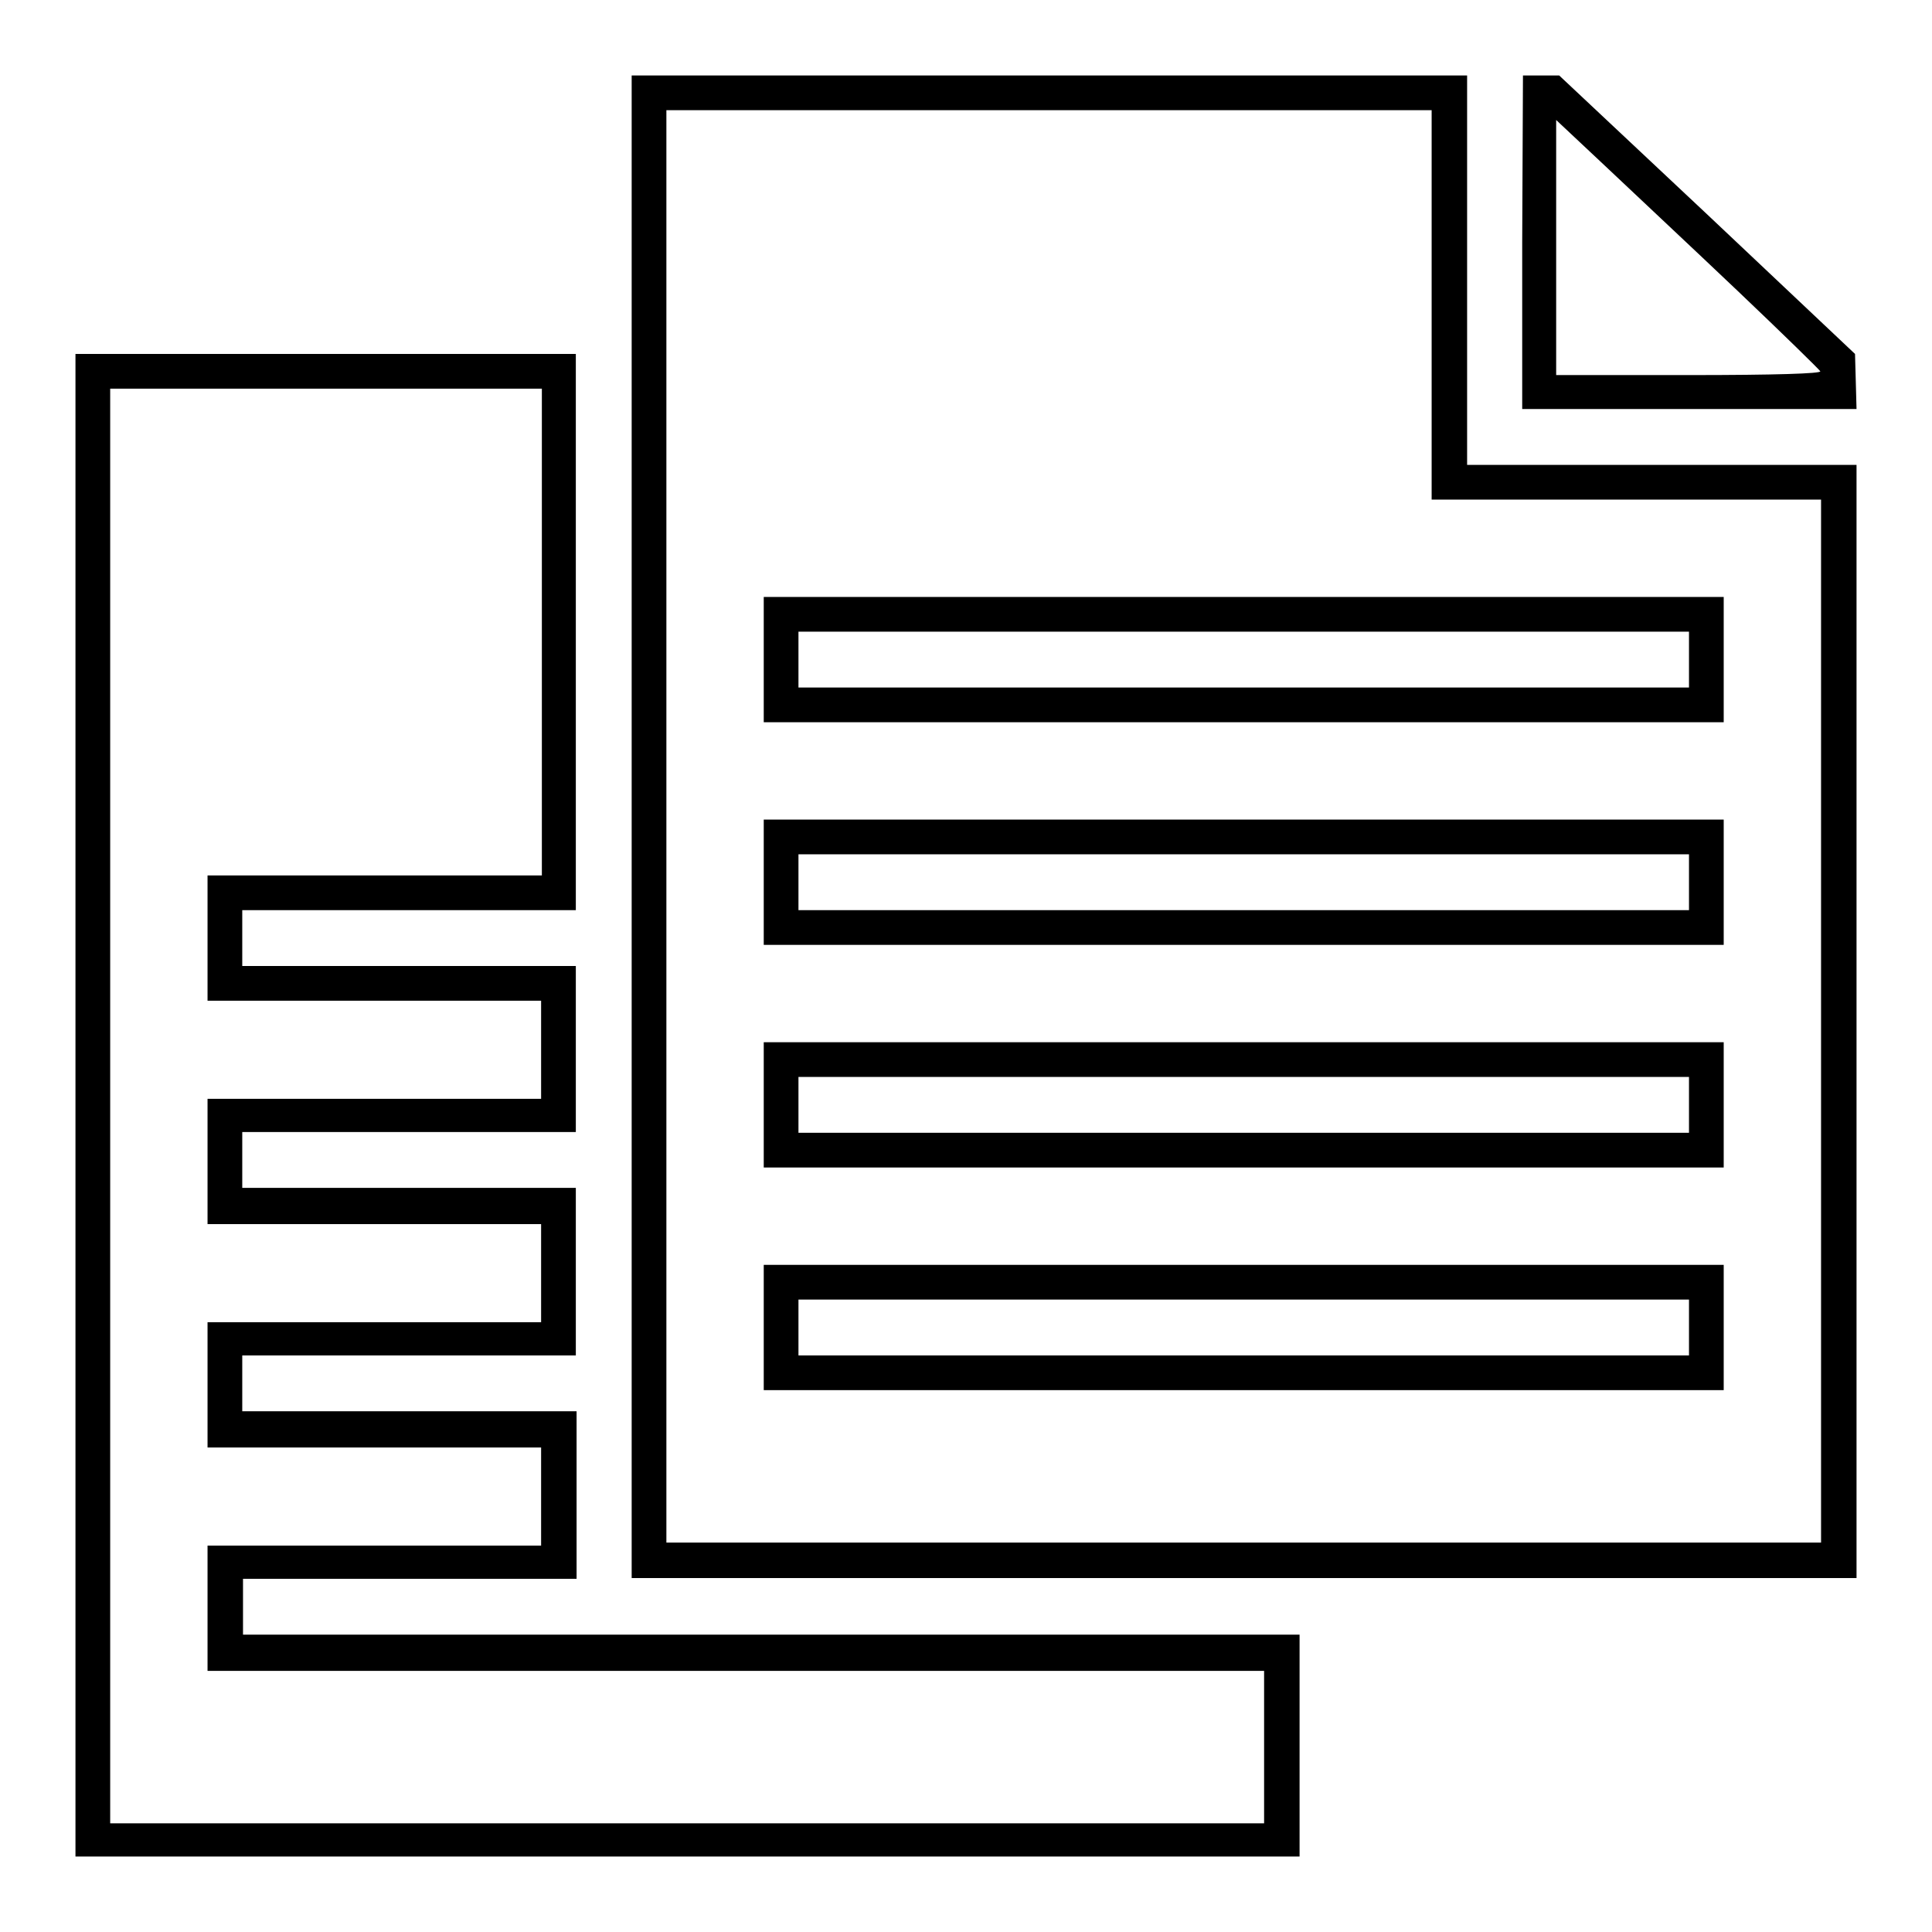 <?xml version="1.0" encoding="utf-8"?>
<!-- Svg Vector Icons : http://www.onlinewebfonts.com/icon -->
<!DOCTYPE svg PUBLIC "-//W3C//DTD SVG 1.1//EN" "http://www.w3.org/Graphics/SVG/1.1/DTD/svg11.dtd">
<svg version="1.1" xmlns="http://www.w3.org/2000/svg" xmlns:xlink="http://www.w3.org/1999/xlink" x="0px" y="0px" viewBox="0 0 256 256" enable-background="new 0 0 256 256" xml:space="preserve">
<g><g><g><path fill="#000000" d="M83.7,109.6v99.5h81.1H246v-73.7V61.6h-25.8h-25.8V35.8V10H139H83.7V109.6z M189.7,40.4v25.8h25.8h25.8v69.1v69.1h-76.5H88.3v-94.9V14.6H139h50.7L189.7,40.4L189.7,40.4z"/><path fill="#000000" d="M101.2,87.4v8.3h63.6h63.6v-8.3v-8.3h-63.6h-63.6V87.4z M223.8,87.4v3.7h-59h-59v-3.7v-3.7h59h59V87.4z"/><path fill="#000000" d="M101.2,116.9v8.3h63.6h63.6v-8.3v-8.3h-63.6h-63.6V116.9z M223.8,116.9v3.7h-59h-59v-3.7v-3.7h59h59V116.9z"/><path fill="#000000" d="M101.2,146.4v8.3h63.6h63.6v-8.3v-8.3h-63.6h-63.6V146.4z M223.8,146.4v3.7h-59h-59v-3.7v-3.7h59h59V146.4z"/><path fill="#000000" d="M101.2,175.9v8.3h63.6h63.6v-8.3v-8.3h-63.6h-63.6V175.9z M223.8,175.9v3.7h-59h-59v-3.7v-3.7h59h59V175.9z"/><path fill="#000000" d="M201.7,32.1v22.1h22.1H246l-0.1-3.7l-0.1-3.6l-19.6-18.5L206.6,10h-2.4h-2.4L201.7,32.1L201.7,32.1z M230.2,38.5c6,5.7,10.9,10.5,11,10.7c0.1,0.3-5.9,0.5-17.4,0.5h-17.6V32.8V15.9l6.5,6.1C216.4,25.5,224.2,32.8,230.2,38.5z"/><path fill="#000000" d="M10,146.4V246h81.1h81.1v-14.7v-14.7h-70h-70v-3.7v-3.7h22.1h22.1V198V187H54.2H32.1v-3.7v-3.7h22.1h22.1v-11.1v-11.1H54.2H32.1v-3.7v-3.7h22.1h22.1v-11.1V128H54.2H32.1v-3.7v-3.7h22.1h22.1V83.8V46.9H43.2H10V146.4z M71.8,83.8V116H49.6H27.5v8.3v8.3h22.1h22.1v6.5v6.5H49.6H27.5v8.3v8.3h22.1h22.1v6.5v6.5H49.6H27.5v8.3v8.3h22.1h22.1v6.5v6.5H49.6H27.5v8.3v8.3h70h70v10.1v10.1H91.1H14.6v-94.9V51.5h28.6h28.6L71.8,83.8L71.8,83.8z"/></g></g></g>
</svg>